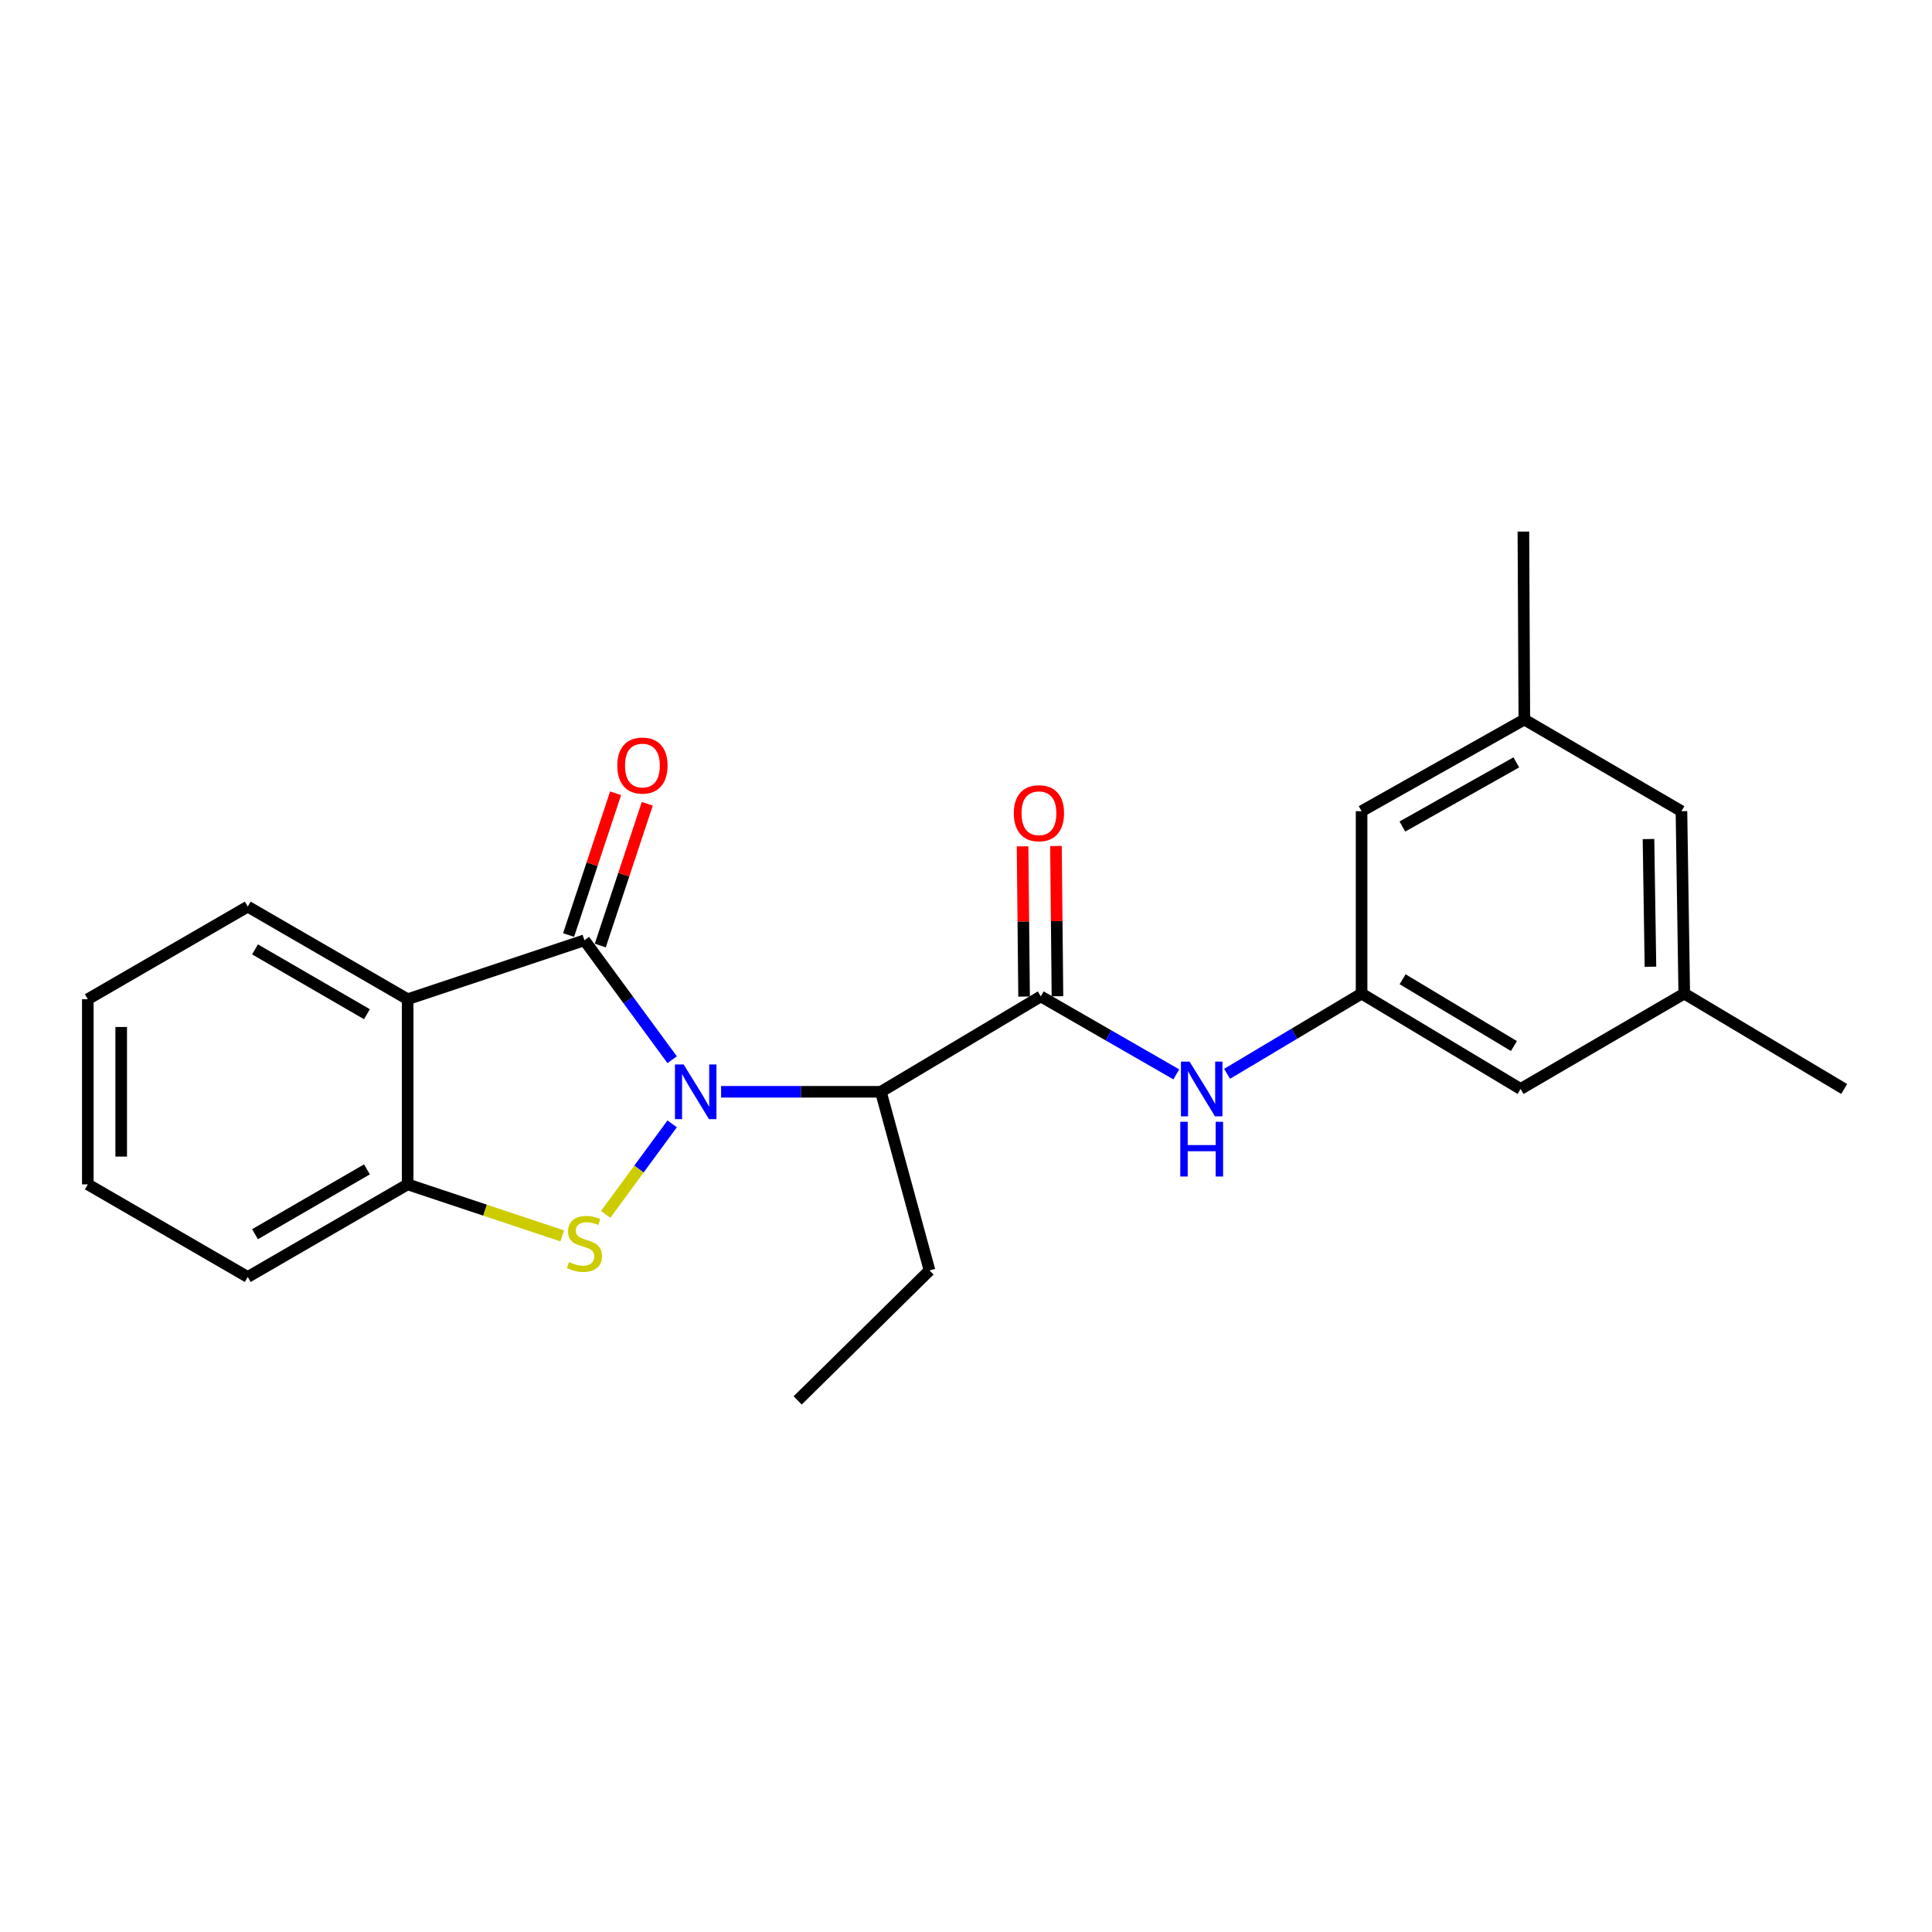 <?xml version='1.0' encoding='iso-8859-1'?>
<svg version='1.1' baseProfile='full'
              xmlns='http://www.w3.org/2000/svg'
                      xmlns:rdkit='http://www.rdkit.org/xml'
                      xmlns:xlink='http://www.w3.org/1999/xlink'
                  xml:space='preserve'
width='1000px' height='1000px' viewBox='0 0 1000 1000'>
<!-- END OF HEADER -->
<rect style='opacity:1.0;fill:#FFFFFF;stroke:none' width='1000' height='1000' x='0' y='0'> </rect>
<path class='bond-0' d='M 347.911,548.517 L 325.207,517.602' style='fill:none;fill-rule:evenodd;stroke:#0000FF;stroke-width:6px;stroke-linecap:butt;stroke-linejoin:miter;stroke-opacity:1' />
<path class='bond-0' d='M 325.207,517.602 L 302.503,486.686' style='fill:none;fill-rule:evenodd;stroke:#000000;stroke-width:6px;stroke-linecap:butt;stroke-linejoin:miter;stroke-opacity:1' />
<path class='bond-1' d='M 347.91,581.702 L 330.705,605.125' style='fill:none;fill-rule:evenodd;stroke:#0000FF;stroke-width:6px;stroke-linecap:butt;stroke-linejoin:miter;stroke-opacity:1' />
<path class='bond-1' d='M 330.705,605.125 L 313.501,628.549' style='fill:none;fill-rule:evenodd;stroke:#CCCC00;stroke-width:6px;stroke-linecap:butt;stroke-linejoin:miter;stroke-opacity:1' />
<path class='bond-3' d='M 373.232,565.109 L 414.587,565.109' style='fill:none;fill-rule:evenodd;stroke:#0000FF;stroke-width:6px;stroke-linecap:butt;stroke-linejoin:miter;stroke-opacity:1' />
<path class='bond-3' d='M 414.587,565.109 L 455.941,565.109' style='fill:none;fill-rule:evenodd;stroke:#000000;stroke-width:6px;stroke-linecap:butt;stroke-linejoin:miter;stroke-opacity:1' />
<path class='bond-2' d='M 302.503,486.686 L 211.006,517.192' style='fill:none;fill-rule:evenodd;stroke:#000000;stroke-width:6px;stroke-linecap:butt;stroke-linejoin:miter;stroke-opacity:1' />
<path class='bond-8' d='M 310.703,489.405 L 322.868,452.719' style='fill:none;fill-rule:evenodd;stroke:#000000;stroke-width:6px;stroke-linecap:butt;stroke-linejoin:miter;stroke-opacity:1' />
<path class='bond-8' d='M 322.868,452.719 L 335.034,416.032' style='fill:none;fill-rule:evenodd;stroke:#FF0000;stroke-width:6px;stroke-linecap:butt;stroke-linejoin:miter;stroke-opacity:1' />
<path class='bond-8' d='M 294.303,483.967 L 306.468,447.281' style='fill:none;fill-rule:evenodd;stroke:#000000;stroke-width:6px;stroke-linecap:butt;stroke-linejoin:miter;stroke-opacity:1' />
<path class='bond-8' d='M 306.468,447.281 L 318.634,410.594' style='fill:none;fill-rule:evenodd;stroke:#FF0000;stroke-width:6px;stroke-linecap:butt;stroke-linejoin:miter;stroke-opacity:1' />
<path class='bond-5' d='M 291.012,639.693 L 251.009,626.36' style='fill:none;fill-rule:evenodd;stroke:#CCCC00;stroke-width:6px;stroke-linecap:butt;stroke-linejoin:miter;stroke-opacity:1' />
<path class='bond-5' d='M 251.009,626.36 L 211.006,613.027' style='fill:none;fill-rule:evenodd;stroke:#000000;stroke-width:6px;stroke-linecap:butt;stroke-linejoin:miter;stroke-opacity:1' />
<path class='bond-15' d='M 211.006,517.192 L 128.235,469.264' style='fill:none;fill-rule:evenodd;stroke:#000000;stroke-width:6px;stroke-linecap:butt;stroke-linejoin:miter;stroke-opacity:1' />
<path class='bond-15' d='M 189.933,524.955 L 131.993,491.406' style='fill:none;fill-rule:evenodd;stroke:#000000;stroke-width:6px;stroke-linecap:butt;stroke-linejoin:miter;stroke-opacity:1' />
<path class='bond-23' d='M 211.006,517.192 L 211.006,613.027' style='fill:none;fill-rule:evenodd;stroke:#000000;stroke-width:6px;stroke-linecap:butt;stroke-linejoin:miter;stroke-opacity:1' />
<path class='bond-4' d='M 455.941,565.109 L 538.703,515.742' style='fill:none;fill-rule:evenodd;stroke:#000000;stroke-width:6px;stroke-linecap:butt;stroke-linejoin:miter;stroke-opacity:1' />
<path class='bond-16' d='M 455.941,565.109 L 481.119,657.575' style='fill:none;fill-rule:evenodd;stroke:#000000;stroke-width:6px;stroke-linecap:butt;stroke-linejoin:miter;stroke-opacity:1' />
<path class='bond-6' d='M 538.703,515.742 L 573.776,535.917' style='fill:none;fill-rule:evenodd;stroke:#000000;stroke-width:6px;stroke-linecap:butt;stroke-linejoin:miter;stroke-opacity:1' />
<path class='bond-6' d='M 573.776,535.917 L 608.85,556.091' style='fill:none;fill-rule:evenodd;stroke:#0000FF;stroke-width:6px;stroke-linecap:butt;stroke-linejoin:miter;stroke-opacity:1' />
<path class='bond-9' d='M 547.341,515.656 L 546.952,476.775' style='fill:none;fill-rule:evenodd;stroke:#000000;stroke-width:6px;stroke-linecap:butt;stroke-linejoin:miter;stroke-opacity:1' />
<path class='bond-9' d='M 546.952,476.775 L 546.563,437.894' style='fill:none;fill-rule:evenodd;stroke:#FF0000;stroke-width:6px;stroke-linecap:butt;stroke-linejoin:miter;stroke-opacity:1' />
<path class='bond-9' d='M 530.064,515.829 L 529.675,476.948' style='fill:none;fill-rule:evenodd;stroke:#000000;stroke-width:6px;stroke-linecap:butt;stroke-linejoin:miter;stroke-opacity:1' />
<path class='bond-9' d='M 529.675,476.948 L 529.285,438.067' style='fill:none;fill-rule:evenodd;stroke:#FF0000;stroke-width:6px;stroke-linecap:butt;stroke-linejoin:miter;stroke-opacity:1' />
<path class='bond-17' d='M 211.006,613.027 L 128.235,660.964' style='fill:none;fill-rule:evenodd;stroke:#000000;stroke-width:6px;stroke-linecap:butt;stroke-linejoin:miter;stroke-opacity:1' />
<path class='bond-17' d='M 189.932,605.266 L 131.992,638.822' style='fill:none;fill-rule:evenodd;stroke:#000000;stroke-width:6px;stroke-linecap:butt;stroke-linejoin:miter;stroke-opacity:1' />
<path class='bond-7' d='M 635.141,555.805 L 669.948,535.039' style='fill:none;fill-rule:evenodd;stroke:#0000FF;stroke-width:6px;stroke-linecap:butt;stroke-linejoin:miter;stroke-opacity:1' />
<path class='bond-7' d='M 669.948,535.039 L 704.754,514.274' style='fill:none;fill-rule:evenodd;stroke:#000000;stroke-width:6px;stroke-linecap:butt;stroke-linejoin:miter;stroke-opacity:1' />
<path class='bond-12' d='M 704.754,514.274 L 787.064,563.65' style='fill:none;fill-rule:evenodd;stroke:#000000;stroke-width:6px;stroke-linecap:butt;stroke-linejoin:miter;stroke-opacity:1' />
<path class='bond-12' d='M 725.988,506.864 L 783.606,541.427' style='fill:none;fill-rule:evenodd;stroke:#000000;stroke-width:6px;stroke-linecap:butt;stroke-linejoin:miter;stroke-opacity:1' />
<path class='bond-13' d='M 704.754,514.274 L 704.754,419.869' style='fill:none;fill-rule:evenodd;stroke:#000000;stroke-width:6px;stroke-linecap:butt;stroke-linejoin:miter;stroke-opacity:1' />
<path class='bond-10' d='M 788.994,372.44 L 704.754,419.869' style='fill:none;fill-rule:evenodd;stroke:#000000;stroke-width:6px;stroke-linecap:butt;stroke-linejoin:miter;stroke-opacity:1' />
<path class='bond-10' d='M 784.834,394.61 L 725.866,427.81' style='fill:none;fill-rule:evenodd;stroke:#000000;stroke-width:6px;stroke-linecap:butt;stroke-linejoin:miter;stroke-opacity:1' />
<path class='bond-14' d='M 788.994,372.44 L 870.315,419.869' style='fill:none;fill-rule:evenodd;stroke:#000000;stroke-width:6px;stroke-linecap:butt;stroke-linejoin:miter;stroke-opacity:1' />
<path class='bond-19' d='M 788.994,372.44 L 788.504,275.146' style='fill:none;fill-rule:evenodd;stroke:#000000;stroke-width:6px;stroke-linecap:butt;stroke-linejoin:miter;stroke-opacity:1' />
<path class='bond-11' d='M 871.765,514.274 L 787.064,563.65' style='fill:none;fill-rule:evenodd;stroke:#000000;stroke-width:6px;stroke-linecap:butt;stroke-linejoin:miter;stroke-opacity:1' />
<path class='bond-18' d='M 871.765,514.274 L 954.545,563.65' style='fill:none;fill-rule:evenodd;stroke:#000000;stroke-width:6px;stroke-linecap:butt;stroke-linejoin:miter;stroke-opacity:1' />
<path class='bond-25' d='M 871.765,514.274 L 870.315,419.869' style='fill:none;fill-rule:evenodd;stroke:#000000;stroke-width:6px;stroke-linecap:butt;stroke-linejoin:miter;stroke-opacity:1' />
<path class='bond-25' d='M 854.271,500.378 L 853.257,434.295' style='fill:none;fill-rule:evenodd;stroke:#000000;stroke-width:6px;stroke-linecap:butt;stroke-linejoin:miter;stroke-opacity:1' />
<path class='bond-21' d='M 128.235,469.264 L 45.455,517.192' style='fill:none;fill-rule:evenodd;stroke:#000000;stroke-width:6px;stroke-linecap:butt;stroke-linejoin:miter;stroke-opacity:1' />
<path class='bond-20' d='M 481.119,657.575 L 412.871,724.854' style='fill:none;fill-rule:evenodd;stroke:#000000;stroke-width:6px;stroke-linecap:butt;stroke-linejoin:miter;stroke-opacity:1' />
<path class='bond-22' d='M 128.235,660.964 L 45.455,613.027' style='fill:none;fill-rule:evenodd;stroke:#000000;stroke-width:6px;stroke-linecap:butt;stroke-linejoin:miter;stroke-opacity:1' />
<path class='bond-24' d='M 45.455,517.192 L 45.455,613.027' style='fill:none;fill-rule:evenodd;stroke:#000000;stroke-width:6px;stroke-linecap:butt;stroke-linejoin:miter;stroke-opacity:1' />
<path class='bond-24' d='M 62.733,531.567 L 62.733,598.652' style='fill:none;fill-rule:evenodd;stroke:#000000;stroke-width:6px;stroke-linecap:butt;stroke-linejoin:miter;stroke-opacity:1' />
<path  class='atom-0' d='M 353.836 550.949
L 363.116 565.949
Q 364.036 567.429, 365.516 570.109
Q 366.996 572.789, 367.076 572.949
L 367.076 550.949
L 370.836 550.949
L 370.836 579.269
L 366.956 579.269
L 356.996 562.869
Q 355.836 560.949, 354.596 558.749
Q 353.396 556.549, 353.036 555.869
L 353.036 579.269
L 349.356 579.269
L 349.356 550.949
L 353.836 550.949
' fill='#0000FF'/>
<path  class='atom-2' d='M 294.503 653.242
Q 294.823 653.362, 296.143 653.922
Q 297.463 654.482, 298.903 654.842
Q 300.383 655.162, 301.823 655.162
Q 304.503 655.162, 306.063 653.882
Q 307.623 652.562, 307.623 650.282
Q 307.623 648.722, 306.823 647.762
Q 306.063 646.802, 304.863 646.282
Q 303.663 645.762, 301.663 645.162
Q 299.143 644.402, 297.623 643.682
Q 296.143 642.962, 295.063 641.442
Q 294.023 639.922, 294.023 637.362
Q 294.023 633.802, 296.423 631.602
Q 298.863 629.402, 303.663 629.402
Q 306.943 629.402, 310.663 630.962
L 309.743 634.042
Q 306.343 632.642, 303.783 632.642
Q 301.023 632.642, 299.503 633.802
Q 297.983 634.922, 298.023 636.882
Q 298.023 638.402, 298.783 639.322
Q 299.583 640.242, 300.703 640.762
Q 301.863 641.282, 303.783 641.882
Q 306.343 642.682, 307.863 643.482
Q 309.383 644.282, 310.463 645.922
Q 311.583 647.522, 311.583 650.282
Q 311.583 654.202, 308.943 656.322
Q 306.343 658.402, 301.983 658.402
Q 299.463 658.402, 297.543 657.842
Q 295.663 657.322, 293.423 656.402
L 294.503 653.242
' fill='#CCCC00'/>
<path  class='atom-7' d='M 615.732 549.49
L 625.012 564.49
Q 625.932 565.97, 627.412 568.65
Q 628.892 571.33, 628.972 571.49
L 628.972 549.49
L 632.732 549.49
L 632.732 577.81
L 628.852 577.81
L 618.892 561.41
Q 617.732 559.49, 616.492 557.29
Q 615.292 555.09, 614.932 554.41
L 614.932 577.81
L 611.252 577.81
L 611.252 549.49
L 615.732 549.49
' fill='#0000FF'/>
<path  class='atom-7' d='M 610.912 580.642
L 614.752 580.642
L 614.752 592.682
L 629.232 592.682
L 629.232 580.642
L 633.072 580.642
L 633.072 608.962
L 629.232 608.962
L 629.232 595.882
L 614.752 595.882
L 614.752 608.962
L 610.912 608.962
L 610.912 580.642
' fill='#0000FF'/>
<path  class='atom-9' d='M 319.519 396.249
Q 319.519 389.449, 322.879 385.649
Q 326.239 381.849, 332.519 381.849
Q 338.799 381.849, 342.159 385.649
Q 345.519 389.449, 345.519 396.249
Q 345.519 403.129, 342.119 407.049
Q 338.719 410.929, 332.519 410.929
Q 326.279 410.929, 322.879 407.049
Q 319.519 403.169, 319.519 396.249
M 332.519 407.729
Q 336.839 407.729, 339.159 404.849
Q 341.519 401.929, 341.519 396.249
Q 341.519 390.689, 339.159 387.889
Q 336.839 385.049, 332.519 385.049
Q 328.199 385.049, 325.839 387.849
Q 323.519 390.649, 323.519 396.249
Q 323.519 401.969, 325.839 404.849
Q 328.199 407.729, 332.519 407.729
' fill='#FF0000'/>
<path  class='atom-10' d='M 524.752 420.928
Q 524.752 414.128, 528.112 410.328
Q 531.472 406.528, 537.752 406.528
Q 544.032 406.528, 547.392 410.328
Q 550.752 414.128, 550.752 420.928
Q 550.752 427.808, 547.352 431.728
Q 543.952 435.608, 537.752 435.608
Q 531.512 435.608, 528.112 431.728
Q 524.752 427.848, 524.752 420.928
M 537.752 432.408
Q 542.072 432.408, 544.392 429.528
Q 546.752 426.608, 546.752 420.928
Q 546.752 415.368, 544.392 412.568
Q 542.072 409.728, 537.752 409.728
Q 533.432 409.728, 531.072 412.528
Q 528.752 415.328, 528.752 420.928
Q 528.752 426.648, 531.072 429.528
Q 533.432 432.408, 537.752 432.408
' fill='#FF0000'/>
</svg>

